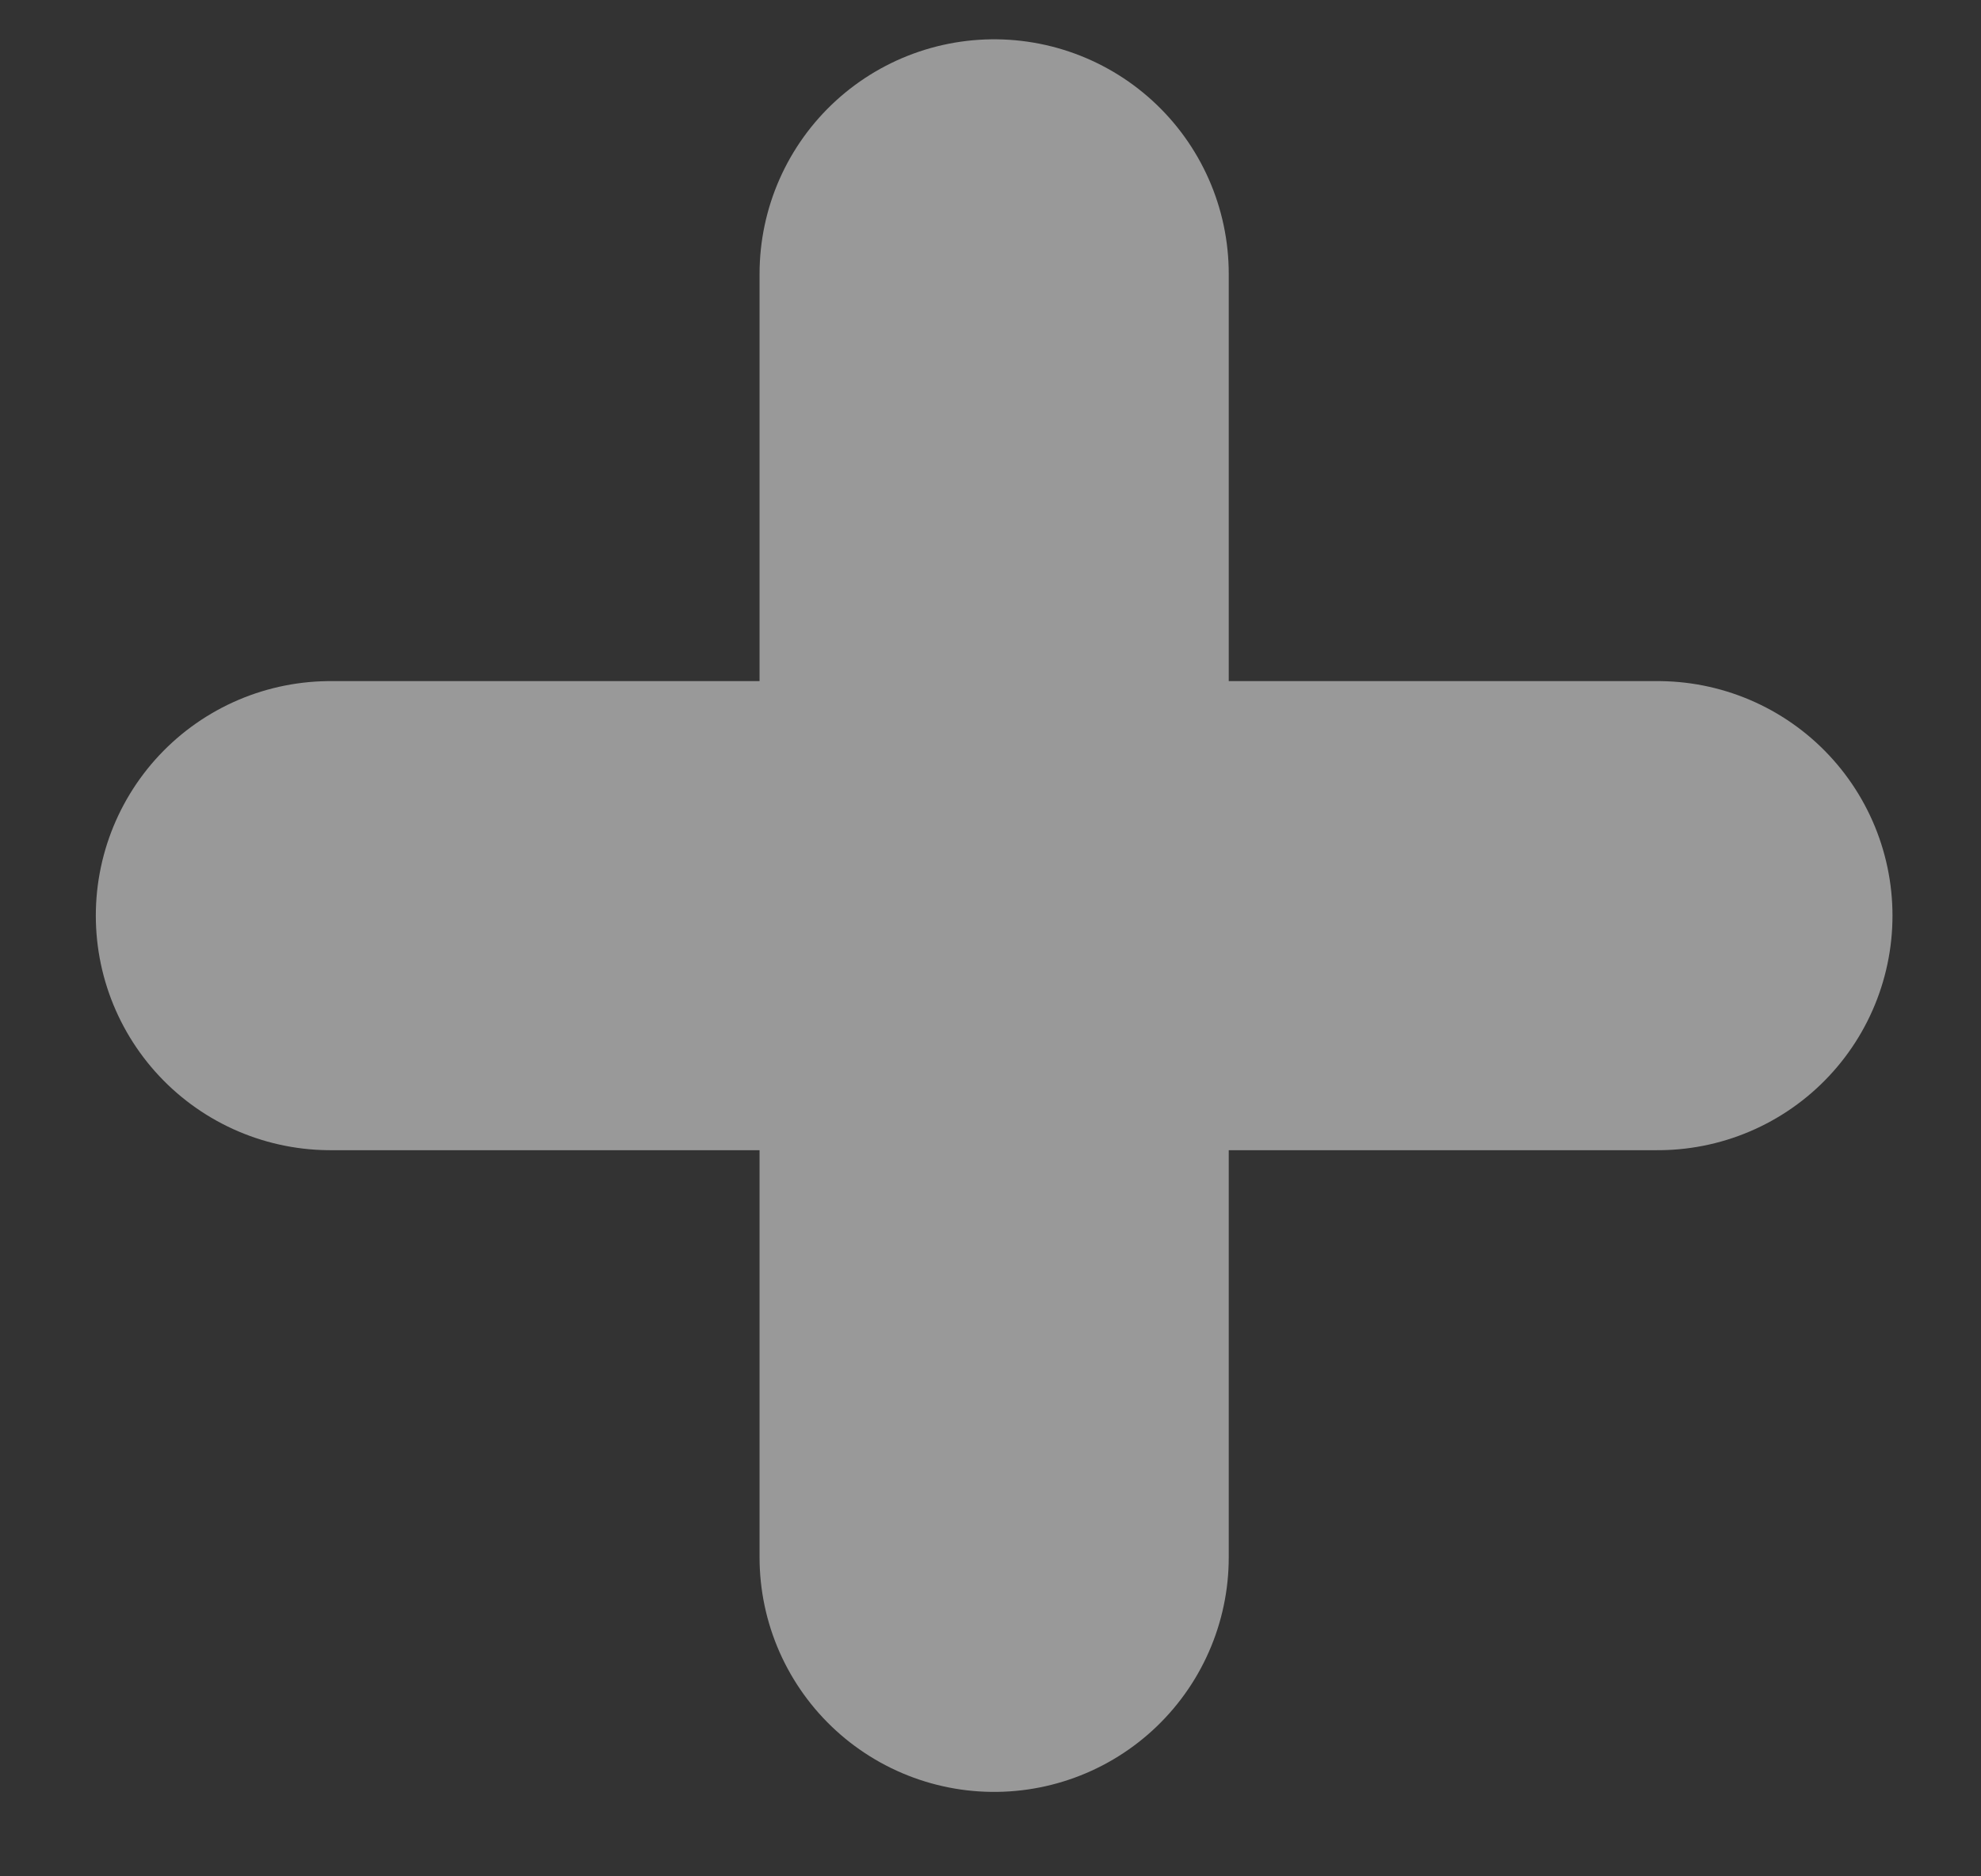 <svg width="19" height="18" viewBox="0 0 19 18" fill="none" xmlns="http://www.w3.org/2000/svg">
<rect x="0" y="0" width="19" height="18" fill="#333333" stroke="none"/>
<path opacity="0.5" d="M9.535 2.627V14.94M15.901 8.784H3.169" stroke="white" stroke-width="4.5" stroke-linecap="round" stroke-linejoin="round"/>
</svg>
